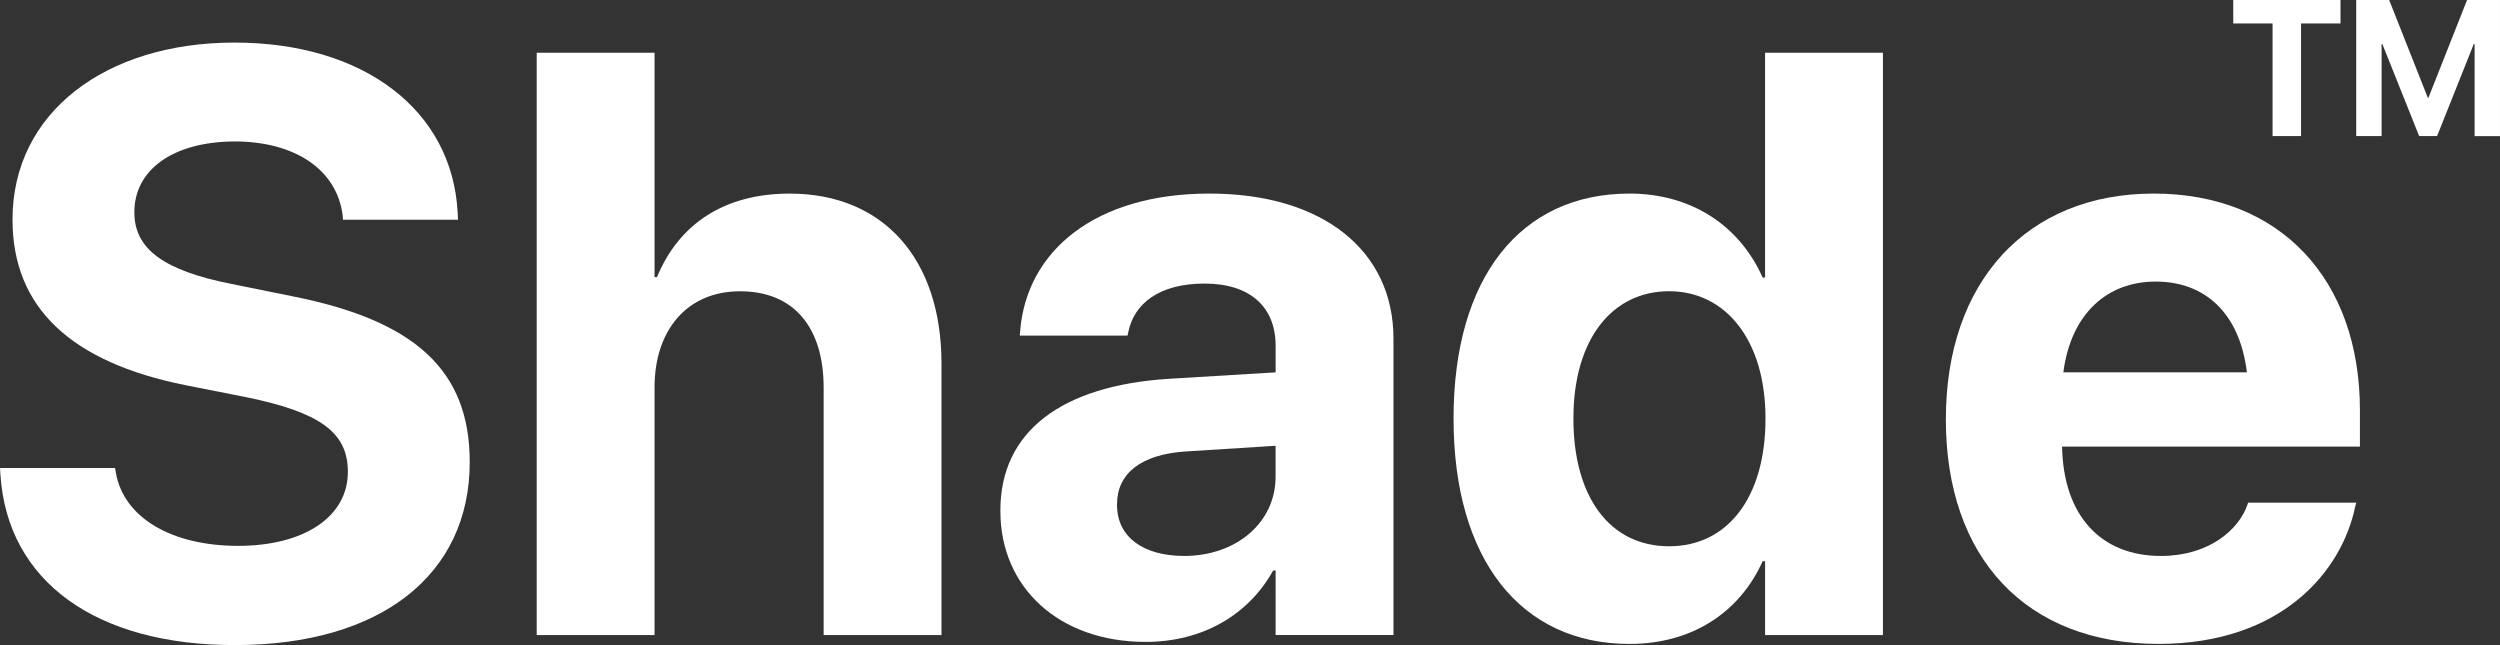 <?xml version="1.0" encoding="UTF-8"?>
<svg id="Layer_2" data-name="Layer 2" xmlns="http://www.w3.org/2000/svg" viewBox="0 0 852 219.87">
  <rect x="0" y="0" width="852" height="219.87" fill="#333333" stroke="none"/>
  <defs>
    <style>
      .cls-1 {
        fill: #fff;
      }
    </style>
  </defs>
  <g id="Layer_1-2" data-name="Layer 1">
    <g>
      <g>
        <path class="cls-1" d="M.14,161.69l-.14-2.2h39.2l.27,1.51c2.61,15.4,18.98,25.03,41.67,25.03s37.41-10.04,37.41-25.17v-.14c0-13.48-9.76-20.22-34.38-25.31l-20.9-4.13c-39.2-7.84-59-26.54-59-56.39v-.14c0-36.31,31.63-60.24,75.64-60.24s74.13,22.97,76.05,57.76l.14,2.61h-39.2l-.14-1.65c-2.06-15.54-16.37-25.03-36.86-25.03-21.32.14-34.11,9.9-34.11,24.07v.14c0,12.52,10.18,19.8,33.01,24.34l21.04,4.26c41.53,8.25,60.24,25.17,60.24,56.39v.14c0,38.09-29.98,62.3-80.04,62.3C32.87,219.87,2.48,198.27.14,161.69Z"/>
        <path class="cls-1" d="M182.91,17.98h40.16v76.47h.83c7.56-18.29,23.1-28.47,45.25-28.47,31.91,0,51.71,22.28,51.71,57.9v92.56h-40.16v-84.3c0-20.63-10.18-32.87-28.47-32.87s-29.16,13.48-29.16,32.73v84.44h-40.16V17.98Z"/>
        <path class="cls-1" d="M340.93,174.21v-.28c0-26.82,20.77-42.5,57.35-44.83l36.45-2.2v-9.08c0-13.06-8.53-21.18-24.21-21.18s-24.07,7.01-25.99,16.5l-.27,1.24h-36.72l.14-1.65c2.2-27.23,25.58-46.76,64.5-46.76s62.71,19.67,62.71,49.37v101.08h-40.16v-22h-.83c-8.39,15.13-24.07,24.34-43.46,24.34-29.57,0-49.51-18.57-49.51-44.56ZM403.5,189.47c18.02,0,31.22-11.55,31.22-26.96v-10.59l-30.39,1.92c-15.54.96-23.65,7.56-23.65,18.02v.27c0,10.87,8.94,17.33,22.83,17.33Z"/>
        <path class="cls-1" d="M495.37,142.71v-.14c0-48,22.83-76.6,59.96-76.6,20.9,0,37.41,10.73,45.38,28.61h.83V17.98h40.16v198.45h-40.16v-25.17h-.83c-7.84,17.47-24.07,28.19-45.38,28.19-37.13,0-59.96-28.88-59.96-76.74ZM601.68,142.71v-.14c0-26.54-13.48-43.32-32.87-43.32s-32.59,16.37-32.59,43.32v.14c0,26.82,12.52,43.46,32.59,43.46s32.87-16.78,32.87-43.46Z"/>
        <path class="cls-1" d="M663.15,142.99v-.14c0-46.9,27.64-76.88,70.83-76.88s70.28,29.29,70.28,73.85v12.38h-101.5c.41,23.52,13.2,37.27,33.69,37.27,16.5,0,26.54-9.08,29.43-17.33l.28-.83h36.86l-.41,1.51c-4.54,21.73-24.89,46.62-66.98,46.62-45.11,0-72.48-29.29-72.48-76.46ZM703.17,126.9h62.58c-2.48-20.35-14.44-30.94-31.08-30.94s-28.88,11-31.49,30.94Z"/>
      </g>
      <g>
        <path class="cls-1" d="M774.49,8h-13.4V0h36.55v8h-13.44v38.38h-9.71V8Z"/>
        <path class="cls-1" d="M803.01,0h11.22l13.18,33.33h.19l13.18-33.33h11.22v46.39h-8.65V15.01h-.29l-12.5,31.37h-6.11l-12.54-31.37h-.26v31.37h-8.65V0Z"/>
      </g>
    </g>
  </g>
</svg>
